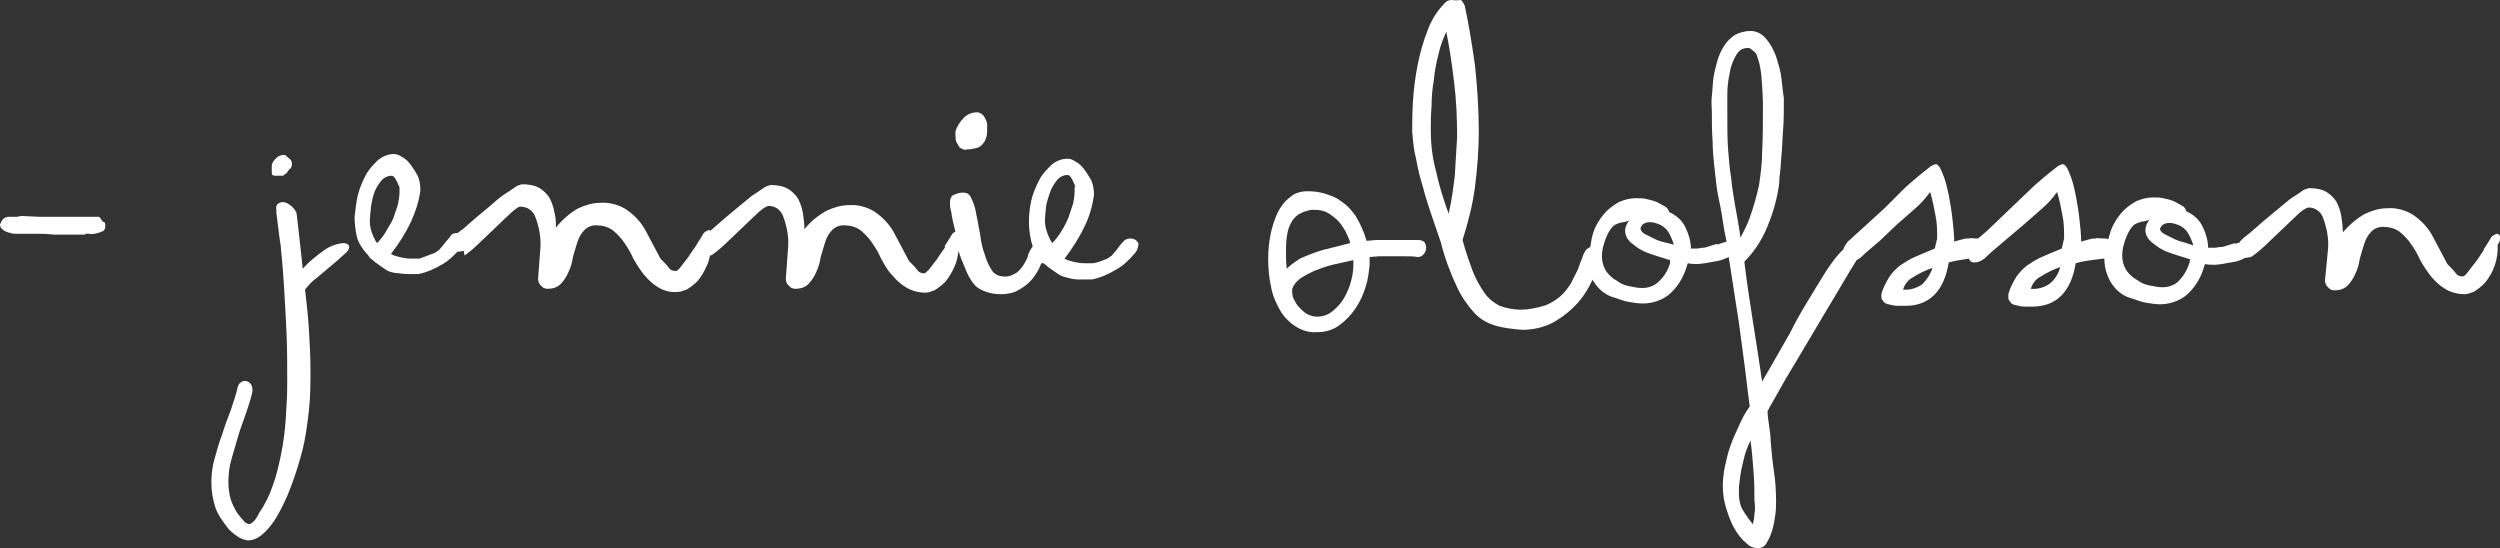 <?xml version="1.0" encoding="utf-8"?>
<!-- Generator: Adobe Illustrator 21.1.0, SVG Export Plug-In . SVG Version: 6.00 Build 0)  -->
<svg version="1.1" id="Layer_1" xmlns="http://www.w3.org/2000/svg" xmlns:xlink="http://www.w3.org/1999/xlink" x="0px" y="0px"
	 viewBox="0 0 322.9 70.8" style="enable-background:new 0 0 322.9 70.8;" xml:space="preserve">
<rect x="0" y="0" width="322.9" height="70.8" fill="#333333" stroke="none"/>
<style type="text/css">
	.st0{fill:#FFFFFF;}
</style>
<title>bigpink</title>
<g>
	<path class="st0" d="M123.9,19c0.1,0.1,0.3,0.2,0.5,0.3c0.2,0,0.3,0.1,0.5,0c0.4,0,0.9-0.1,1.3-0.2l0,0c0.3-0.1,0.6-0.3,0.8-0.6
		c0.2-0.2,0.3-0.5,0.4-0.8c0.1-0.3,0.1-0.7,0.1-1c0-0.2,0-0.4,0-0.6c0-0.2-0.1-0.5-0.2-0.7c-0.1-0.2-0.2-0.4-0.4-0.6
		c-0.2-0.2-0.4-0.2-0.6-0.3c-0.7,0-1.3,0.2-1.8,0.7c-0.5,0.5-0.9,1.1-1.1,1.8c0,0.4,0,0.9,0.1,1.3C123.7,18.6,123.8,18.8,123.9,19z"
		/>
	<path class="st0" d="M13.1,28.4c-0.1-0.2-0.2-0.3-0.3-0.4h-1.2H8.7c-1,0-2.2,0-3.6,0l-2.2-0.1c-0.2,0-0.4,0-0.6,0.1
		C2,28,1.8,28,1.6,28c-0.2,0-0.3,0-0.3,0c-0.2,0-0.4,0-0.6,0.1C0.4,28.2,0.2,28.5,0,29c0,0.2,0.1,0.5,0.3,0.6
		C0.5,29.8,0.7,29.9,1,30c0.3,0.1,0.7,0.2,1,0.2c0.4,0,0.8,0,1.2,0h2c0.3,0,0.8,0,1.7,0.1c0.9,0,2,0,3.4,0l0.7,0l0-0.1h0.5
		c0.6,0.1,1.2-0.1,1.7-0.3c0.3-0.1,0.4-0.4,0.4-0.7c0-0.2,0-0.3-0.1-0.5C13.3,28.7,13.2,28.5,13.1,28.4z"/>
	<path class="st0" d="M35.2,22.6c0.1,0.1,0.3,0.1,0.4,0.1h0.8c0.1,0,0.2,0,0.3-0.1c0.1-0.1,0.2-0.2,0.3-0.2c0.1-0.2,0.3-0.4,0.4-0.6
		l0.1,0c0.1-0.2,0.2-0.3,0.2-0.5c0-0.2,0-0.5-0.2-0.7L36.8,20c-0.4,0-0.8,0.1-1.1,0.4c-0.3,0.3-0.6,0.6-0.6,1.1V22
		C35.1,22.4,35.1,22.6,35.2,22.6z"/>
	<path class="st0" d="M44.3,31.4c-0.9,0.1-1.7,0.4-2.4,0.9c-1,0.7-2,1.5-2.8,2.4c-0.1-0.9-0.2-1.9-0.3-2.8l-0.3-2.7l-0.2-1.7
		c-0.2-0.4-0.4-0.7-0.8-1c-0.3-0.2-0.6-0.4-1-0.4c-0.2,0-0.4,0.1-0.6,0.2c-0.2,0.2-0.3,0.5-0.2,0.8v0.4c0.2,1.5,0.3,2.5,0.4,3.2
		c0.1,0.7,0.2,1.2,0.2,1.6c0.2,1.8,0.3,3.4,0.4,5c0.1,1.6,0.2,3.4,0.3,5.5c0.1,2.1,0.1,4.4,0.1,6.8c0,1.5-0.1,3.1-0.2,4.6
		c-0.1,1.5-0.3,3-0.6,4.5c-0.3,1.4-0.6,2.8-1.1,4.1c-0.4,1.2-1,2.4-1.7,3.4c-0.2,0.4-0.4,0.8-0.7,1.1c-0.2,0.2-0.4,0.4-0.7,0.4
		c-0.2-0.1-0.5-0.2-0.6-0.4c-0.3-0.3-0.6-0.7-0.9-1.1c-0.3-0.5-0.6-1.1-0.8-1.7c-0.2-0.7-0.3-1.5-0.3-2.2c0-1,0.1-2,0.4-3
		c0.3-1,0.6-2.1,0.9-3.1c0.3-1,0.7-2,1-2.9c0.3-0.9,0.6-1.8,0.8-2.7c0-0.1,0-0.2,0-0.3c0-0.3-0.1-0.6-0.3-0.8
		c-0.2-0.2-0.4-0.3-0.7-0.3c-0.2,0-0.4,0.1-0.5,0.2c-0.2,0.1-0.3,0.3-0.4,0.6c-0.2,1-0.6,2-0.9,3c-0.4,1-0.8,2.1-1.1,3.1
		c-0.4,1-0.7,2.1-1,3.2c-0.3,1-0.4,2.1-0.4,3.1c0,1.1,0.2,2.1,0.5,3.1c0.3,0.9,0.8,1.6,1.4,2.4c0.4,0.6,0.9,1,1.5,1.4
		c0.4,0.3,0.8,0.4,1.3,0.5c0.7,0,1.3-0.3,1.8-0.7c0.6-0.5,1.1-1.1,1.6-1.8c0.9-1.4,1.6-2.9,2.2-4.5c0.6-1.6,1.1-3.2,1.5-4.8
		c0.4-1.6,0.6-3.3,0.8-5c0.2-1.7,0.2-3.5,0.2-5.2c0-1.8-0.1-3.5-0.2-5.2c-0.1-1.7-0.3-3.5-0.5-5.2c0.5-0.6,0.9-1.1,1.5-1.5l1.9-1.6
		c0.6-0.5,1.2-1,1.6-1.4c0.5-0.4,0.7-0.7,0.7-1C45.1,31.6,44.8,31.4,44.3,31.4z"/>
	<path class="st0" d="M146.8,31.1c-0.2-0.2-0.5-0.3-0.8-0.3c-0.3,0-0.7,0.1-0.9,0.4c-0.4,0.4-0.7,0.8-0.9,1.1
		c-0.2,0.2-0.4,0.5-0.6,0.7c-0.3,0.2-0.5,0.4-0.8,0.5c-0.5,0.2-1,0.4-1.6,0.5H140c-0.5,0-0.9-0.1-1.4-0.2c-0.4-0.1-0.8-0.2-1.1-0.4
		c1-1.3,1.9-2.7,2.6-4.2c0.6-1.2,1-2.6,1.2-4c0-0.7-0.1-1.4-0.4-2c-0.3-0.5-0.6-1-1-1.5c-0.3-0.4-0.7-0.7-1.1-0.9
		c-0.3-0.2-0.6-0.3-0.9-0.3c-0.8,0-1.5,0.3-2.1,0.8c-0.6,0.6-1.2,1.2-1.6,2c-0.4,0.8-0.8,1.7-1,2.6c-0.2,0.9-0.3,1.8-0.3,2.7
		c0,0.9,0.1,1.7,0.3,2.6c0.1,0.2,0.1,0.4,0.2,0.6c-0.1,0.1-0.1,0.2-0.2,0.3c-0.2,0.3-0.4,0.7-0.5,1.2c-0.2,0.4-0.4,0.8-0.7,1.2
		c-0.3,0.4-0.6,0.7-1,0.9c-0.4,0.2-0.9,0.4-1.4,0.3c-0.6,0-1.2-0.3-1.5-0.8c-0.4-0.6-0.7-1.3-0.9-2c-0.3-0.8-0.5-1.7-0.6-2.6
		c-0.2-0.9-0.3-1.8-0.5-2.6c-0.1-0.7-0.3-1.4-0.6-2c-0.2-0.5-0.5-0.8-0.9-0.8c-0.5-0.1-1,0.1-1.5,0.3c-0.3,0.2-0.4,0.6-0.4,1
		c0,0.3,0,0.6,0.1,0.9c0.1,0.3,0.1,0.7,0.2,1.1c0.1,0.6,0.3,1.2,0.4,1.7c-0.2,0.1-0.3,0.2-0.4,0.3c-0.3,0.5-0.6,1-1,1.6l0.1,0.1
		c-0.4,0.6-0.8,1.1-1.1,1.6c-0.4,0.5-0.7,0.9-1,1.3c-0.3,0.3-0.5,0.5-0.6,0.5c-0.4,0-0.7-0.1-0.9-0.4c-0.3-0.4-0.7-0.8-1.1-1.2
		l-1.8-3.4c-0.6-1.2-1.5-2.2-2.7-3c-1-0.6-2.2-0.9-3.3-0.8c-1,0-1.9,0.3-2.8,0.7c-1.1,0.6-2.1,1.4-2.9,2.4c0-0.7-0.1-1.4-0.2-2.1
		c-0.1-0.6-0.3-1.2-0.6-1.8c-0.3-0.5-0.8-1-1.3-1.3c-0.7-0.4-1.5-0.5-2.3-0.5c-0.3,0.1-0.7,0.2-0.9,0.4c-0.4,0.3-0.9,0.6-1.5,1
		c-0.5,0.4-1.1,0.9-1.7,1.4l-1.8,1.5l-1.6,1.4c-0.1,0.1-0.2,0.1-0.2,0.2c-0.1,0-0.1-0.1-0.2-0.1c-0.3,0.1-0.5,0.2-0.7,0.4
		c-0.3,0.5-0.6,1-1,1.6l0.1-0.1c-0.4,0.6-0.8,1.1-1.1,1.6c-0.4,0.5-0.7,0.9-1,1.3c-0.3,0.4-0.5,0.5-0.6,0.5c-0.4,0-0.7-0.1-0.9-0.4
		c-0.3-0.4-0.7-0.8-1.1-1.2l-1.8-3.4c-0.6-1.2-1.5-2.2-2.7-3c-1-0.6-2.2-0.9-3.3-0.8c-1,0-1.9,0.3-2.8,0.7c-1.1,0.6-2.1,1.5-2.9,2.5
		c0-0.7,0-1.3-0.2-2c-0.1-0.6-0.3-1.2-0.6-1.8c-0.3-0.5-0.8-1-1.3-1.3c-0.7-0.4-1.5-0.5-2.3-0.5c-0.3,0.1-0.7,0.2-0.9,0.4
		c-0.4,0.3-0.9,0.6-1.5,1s-1.1,0.9-1.7,1.4l-1.8,1.5l-1.6,1.4c-0.3,0.2-0.5,0.4-0.8,0.6c0,0-0.1,0-0.1,0c-0.3,0-0.7,0.1-0.8,0.4
		c-0.4,0.5-0.7,0.8-0.9,1.1c-0.2,0.2-0.4,0.5-0.6,0.7c-0.3,0.2-0.5,0.4-0.9,0.5c-0.5,0.2-1.1,0.4-1.6,0.6h-1.2
		c-0.5,0-0.9-0.1-1.4-0.2c-0.4-0.1-0.8-0.2-1.1-0.4c1-1.3,1.9-2.7,2.6-4.2c0.6-1.3,1-2.6,1.2-4c0-0.7-0.1-1.4-0.4-2
		c-0.3-0.5-0.6-1-1-1.5c-0.3-0.4-0.7-0.7-1.1-0.9c-0.3-0.2-0.6-0.3-0.9-0.3c-0.8,0-1.5,0.3-2.1,0.8c-0.6,0.6-1.2,1.2-1.6,2
		c-0.4,0.8-0.8,1.7-1,2.6c-0.2,0.9-0.3,1.8-0.4,2.7c0,0.9,0.1,1.7,0.3,2.6c0.2,0.8,0.7,1.5,1.2,2.1c0.1,0.1,0.3,0.3,0.4,0.5
		c0.1,0.1,0.1,0.2,0.2,0.2l0.6,0.5c0.3,0.2,0.8,0.6,1.6,1.1c0.5,0.2,1,0.3,1.5,0.3c0.5,0.1,0.9,0.1,1.4,0.1H54
		c1.1-0.2,2.2-0.7,3.2-1.3c0.7-0.4,1.3-1,1.9-1.6c0.1,0,0.1,0,0.2,0c0.2,0,0.4-0.1,0.6-0.1L60,33c0.7-0.5,1.4-1.1,2-1.7l2.2-2.1
		c0.7-0.7,1.4-1.3,1.9-1.8c0.6-0.5,1-0.8,1.2-0.7c0.8,0,1.5,0.5,1.8,1.2c0.5,1.3,0.8,2.7,0.7,4.1l-0.3,4c0,0.3,0.1,0.7,0.4,0.9
		c0.2,0.3,0.5,0.4,0.9,0.4c0.6,0,1.2-0.2,1.6-0.6c0.4-0.4,0.8-1,1-1.5c0.3-0.6,0.5-1.3,0.6-2c0.2-0.7,0.4-1.4,0.6-2
		c0.2-0.6,0.5-1.1,0.9-1.5c0.4-0.4,0.9-0.6,1.5-0.6c0.8,0,1.5,0.2,2.1,0.6c0.6,0.5,1.1,1,1.5,1.6c0.5,0.7,0.9,1.4,1.2,2.1
		c0.4,0.7,0.9,1.5,1.4,2.1c0.5,0.6,1.1,1.2,1.8,1.6c0.8,0.5,1.7,0.7,2.6,0.6c0.4,0,0.7-0.2,1.1-0.3c0.5-0.3,1-0.7,1.4-1.1
		c0.5-0.6,0.9-1.3,1.2-2c0.2-0.4,0.3-0.8,0.4-1.3c0,0,0.1,0,0.1,0l0.2-0.1c0.7-0.5,1.4-1.1,2-1.7c0.7-0.7,1.5-1.4,2.2-2.1
		c0.7-0.7,1.4-1.3,1.9-1.8c0.6-0.5,1-0.7,1.2-0.7c0.8,0,1.5,0.5,1.8,1.2c0.5,1.3,0.8,2.7,0.7,4.1l-0.3,4.1c0,0.3,0.1,0.7,0.4,0.9
		c0.2,0.3,0.5,0.4,0.9,0.4c0.6,0,1.2-0.2,1.6-0.6c0.4-0.4,0.8-1,1-1.5c0.3-0.6,0.5-1.3,0.6-2c0.2-0.7,0.4-1.3,0.6-2
		c0.2-0.6,0.5-1.1,0.9-1.5c0.4-0.4,0.9-0.6,1.5-0.6c0.8,0,1.5,0.2,2.1,0.6c0.6,0.5,1.1,1,1.5,1.6c0.5,0.7,0.9,1.4,1.2,2.1
		c0.4,0.7,0.8,1.5,1.4,2.1c0.5,0.6,1.1,1.2,1.8,1.6c0.8,0.5,1.7,0.7,2.6,0.7c0.4,0,0.7-0.2,1.1-0.3c0.5-0.3,1-0.7,1.4-1.1
		c0.5-0.6,0.9-1.3,1.2-2c0.3-0.6,0.4-1.3,0.5-2c0.2,0.7,0.5,1.4,0.8,2.1c0.3,0.8,0.7,1.6,1.2,2.2c0.4,0.5,1,0.8,1.6,1
		c0.6,0.2,1.2,0.3,1.8,0.3c0.7,0,1.5-0.1,2.1-0.4c0.6-0.3,1.2-0.7,1.7-1.2c0.5-0.5,0.9-1.1,1.2-1.7c0.1-0.2,0.2-0.5,0.3-0.7
		c0,0,0,0,0,0c0.1,0,0.2,0,0.3,0l0.6,0.5c0.3,0.2,0.8,0.6,1.6,1.1c0.5,0.2,1,0.3,1.4,0.4c0.5,0.1,0.9,0.1,1.4,0.1h1.2
		c1.1-0.2,2.2-0.7,3.2-1.3c0.9-0.5,1.6-1.2,2.3-2c0.3-0.3,0.5-0.7,0.5-1.1l-0.1,0.2C147.2,31.6,147,31.3,146.8,31.1z M49.8,30
		c-0.3,0.5-0.7,1-1.1,1.4C48.4,31,48.2,30.5,48,30c-0.2-0.7-0.3-1.3-0.2-2c0-0.4,0.1-0.8,0.1-1.2c0.1-0.6,0.2-1.2,0.4-1.8
		c0.2-0.6,0.5-1.1,0.9-1.6c0.3-0.4,0.8-0.7,1.4-0.7c0.3,0,0.6,0.5,1,1.5l0,0v0.6c0,0.5-0.1,1.1-0.2,1.6c-0.2,0.6-0.4,1.2-0.6,1.8
		C50.5,28.9,50.1,29.4,49.8,30z M137,30c-0.3,0.5-0.7,1-1.1,1.4c-0.3-0.5-0.5-0.9-0.7-1.5c-0.2-0.6-0.3-1.3-0.2-2
		c0-0.4,0.1-0.8,0.1-1.2c0.1-0.6,0.3-1.2,0.5-1.8c0.2-0.6,0.5-1.1,0.9-1.6c0.3-0.4,0.8-0.7,1.4-0.7c0.3,0,0.6,0.5,1,1.5l-0.1,0v0.6
		c0,0.5-0.1,1.1-0.2,1.6c-0.2,0.6-0.4,1.2-0.6,1.8C137.7,28.8,137.4,29.4,137,30z"/>
	<path class="st0" d="M322.9,30.5c-0.1-0.2-0.2-0.3-0.4-0.3c-0.3,0.1-0.5,0.2-0.7,0.4c-0.3,0.5-0.6,1-1,1.6l0,0.1
		c-0.4,0.6-0.7,1.1-1.1,1.6c-0.4,0.5-0.7,0.9-1,1.3s-0.5,0.5-0.6,0.5c-0.4,0-0.7-0.1-0.9-0.4c-0.3-0.4-0.7-0.8-1.1-1.2l-1.8-3.4
		c-0.6-1.2-1.5-2.2-2.7-3c-1-0.6-2.2-0.9-3.3-0.8c-1,0-1.9,0.3-2.8,0.7c-1.1,0.6-2,1.4-2.9,2.4c0-0.7-0.1-1.4-0.2-2.1
		c-0.1-0.6-0.3-1.2-0.6-1.8c-0.3-0.5-0.8-1-1.3-1.3c-0.7-0.4-1.5-0.5-2.3-0.5c-0.3,0.1-0.7,0.2-0.9,0.4c-0.4,0.3-0.9,0.6-1.5,1
		c-0.5,0.4-1.1,0.9-1.7,1.4l-1.8,1.5l-1.6,1.4c-0.5,0.4-0.9,0.7-1.2,1c-0.1,0.1-0.2,0.2-0.2,0.2c0,0,0,0,0,0.1l-0.6,0.2v-0.1
		c-0.4,0.1-0.7,0.2-1,0.3c-0.3,0.1-0.6,0.2-0.8,0.2c-0.3,0-0.6,0.1-0.9,0.1h-0.4c-0.1,0-0.3,0-0.4,0c0-0.9-0.3-1.9-0.7-2.7
		c-0.4-0.9-1.2-1.6-2.1-2c-0.1-0.3-0.3-0.6-0.5-0.7c-0.4-0.2-0.7-0.4-1.1-0.6c-0.5-0.2-0.9-0.3-1.4-0.4c-0.4-0.1-0.9-0.1-1.3-0.1
		c-0.8,0-1.5,0.2-2.2,0.5c-0.7,0.4-1.4,0.9-1.9,1.5c-0.6,0.7-1.1,1.5-1.4,2.4c-0.1,0.3-0.2,0.7-0.3,1c-0.1,0-0.2-0.1-0.4-0.1h-0.1
		c-0.1,0-0.3,0-0.4,0c-0.2,0-0.5-0.1-0.7,0c-0.3,0-0.5,0-0.8,0.1c-0.4,0.1-0.7,0.2-1.1,0.3c0-0.9-0.1-1.8-0.2-2.7
		c-0.1-1.1-0.3-2.2-0.5-3.3c-0.2-0.9-0.4-1.9-0.8-2.8c-0.3-0.8-0.6-1.2-0.9-1.2c-0.3,0.1-0.6,0.2-0.9,0.5c-0.4,0.3-0.9,0.7-1.5,1.2
		s-1.3,1.1-2,1.8l-2.2,2.1l-2.3,2.2c-0.7,0.7-1.4,1.3-2,1.8c0,0,0,0,0,0h-0.1c-0.1,0-0.3,0-0.4,0c-0.2,0-0.5-0.1-0.7,0
		c-0.3,0-0.5,0-0.8,0.1c-0.4,0.1-0.7,0.2-1.1,0.3c0-0.9-0.1-1.8-0.2-2.7c-0.1-1.1-0.3-2.2-0.5-3.3c-0.2-0.9-0.4-1.9-0.8-2.8
		c-0.3-0.8-0.6-1.2-0.9-1.2c-0.3,0.1-0.6,0.2-0.9,0.5c-0.4,0.3-0.9,0.7-1.5,1.2c-0.6,0.5-1.3,1.1-2,1.8l-2.2,2.2l-2.3,2.1
		c-0.8,0.7-1.5,1.4-2.2,2c-0.3,0.2-0.5,0.6-0.7,0.9c0,0.1-0.1,0.2-0.1,0.3c-0.2,0.2-0.3,0.3-0.5,0.5c-0.8,0.9-1.5,1.9-2.1,2.9
		c-0.7,1.1-1.4,2.3-2.2,3.6s-1.5,2.6-2.1,3.8l-2,3.5c-0.6,1.1-1.2,2-1.6,2.8c-0.4-2.7-0.8-5.3-1.2-7.8c-0.4-2.6-0.8-5.1-1.1-7.7
		c1.1-1.1,2-2.4,2.7-3.9c0.9-2,1.5-4,1.8-6.2c0-0.2,0-0.7,0.1-1.3c0.1-0.7,0.1-1.5,0.2-2.4s0.1-2,0.2-3.2c0.1-1.2,0.1-2.5,0.1-3.8
		v-0.3c-0.1-0.7-0.2-1.5-0.3-2.5c-0.1-1-0.4-1.9-0.7-2.9c-0.3-0.8-0.7-1.6-1.3-2.3c-0.5-0.6-1.2-1-2-1c-0.7,0-1.4,0.2-2,0.5
		c-0.6,0.4-1,0.8-1.4,1.4c-0.4,0.6-0.7,1.3-0.9,2c-0.2,0.7-0.4,1.5-0.5,2.2c-0.1,0.8-0.1,1.5-0.2,2.3s0,1.4,0,2c0,1.4,0,2.7,0.1,3.8
		c0,1.1,0.1,2.2,0.2,3.1c0.1,1,0.2,1.9,0.3,2.7s0.3,1.7,0.5,2.7c0.2,0.9,0.3,1.9,0.5,3c0.1,0.5,0.2,1,0.3,1.5l-1.2,0.4v-0.1
		c-0.4,0.1-0.7,0.2-1,0.3s-0.6,0.2-0.8,0.2c-0.3,0-0.6,0.1-0.8,0.1h-0.4c-0.1,0-0.3,0-0.4,0c0-0.9-0.3-1.9-0.7-2.7
		c-0.4-0.9-1.2-1.6-2.1-2c-0.1-0.3-0.3-0.6-0.5-0.7c-0.4-0.2-0.7-0.4-1.1-0.6c-0.5-0.2-0.9-0.3-1.4-0.4c-0.4-0.1-0.9-0.1-1.3-0.1
		c-0.8,0-1.5,0.2-2.2,0.5c-0.7,0.4-1.4,0.9-1.9,1.5c-0.6,0.7-1.1,1.5-1.4,2.4c-0.2,0.6-0.3,1.2-0.4,1.9c-0.2,0.1-0.3,0.2-0.5,0.3
		c-0.2,0.3-0.4,0.6-0.5,1c-0.2,0.5-0.4,1-0.6,1.6c-0.3,0.6-0.6,1.2-0.9,1.8c-0.4,0.6-0.8,1.2-1.4,1.7c-0.6,0.5-1.4,1-2.1,1.2
		c-1,0.3-2,0.5-3,0.5c-0.9,0-1.9-0.2-2.7-0.5c-0.8-0.4-1.5-1-2-1.7c-0.6-0.9-1.1-1.8-1.5-2.8c-0.4-1.1-0.9-2.5-1.3-4
		c0.7-2.2,1.3-4.5,1.6-6.8c0.3-2.4,0.5-4.8,0.5-7.2c0-2.9-0.2-5.8-0.5-8.6c-0.4-2.8-0.8-5.3-1.3-7.6c-0.1-0.3-0.3-0.6-0.5-0.8
		C188,0.1,187.7,0,187.5,0c-0.3,0-0.6,0.1-0.8,0.3c-1,1-1.8,2.2-2.3,3.6c-0.6,1.5-1,3-1.3,4.5c-0.3,1.5-0.5,3.1-0.6,4.7
		c-0.1,1.5-0.1,2.8-0.1,3.9c0.1,1.2,0.2,2.4,0.5,3.5c0.2,1.2,0.5,2.4,0.9,3.7c0.3,1.2,0.7,2.4,1.1,3.6c0.4,1.2,0.8,2.3,1.2,3.5
		c0.5,2,1.2,3.9,2.1,5.8l0,0c0.6,1.3,1.4,2.4,2.3,3.4c0.8,0.8,1.7,1.3,2.8,1.6c1.1,0.3,2.2,0.4,3.3,0.5c1.4,0,2.8-0.3,4.1-1
		c1.2-0.7,2.2-1.5,3.1-2.5c0.8-0.9,1.4-1.9,1.9-3c0,0.1,0,0.1,0.1,0.2c0.6,1,1.5,1.8,2.6,2.1c0.7,0.2,1.3,0.5,2,0.6
		c0.6,0.1,1.2,0.2,1.8,0.2c1.2,0,2.4-0.4,3.3-1.1c1.1-0.9,1.9-2.2,2.3-3.5c0-0.1,0.1-0.2,0.1-0.3c0-0.1,0.1-0.2,0.1-0.3
		c0.4,0.1,0.8,0.1,1.2,0.1c0.1,0,0.4,0,1-0.1c0.6-0.1,1.1-0.2,1.7-0.3c0.5-0.1,0.9-0.3,1.4-0.5c0,0.1,0,0.1,0,0.2
		c0.1,0.4,0.2,1.3,0.4,2.5c0.2,1.2,0.4,2.7,0.7,4.5s0.5,3.7,0.8,5.8c0.3,2.1,0.5,4.2,0.8,6.3c-0.6,0.8-1,1.6-1.4,2.5
		c-0.4,0.9-0.8,1.7-1.1,2.6c-0.3,0.8-0.5,1.7-0.7,2.6c-0.4,1.9-0.4,3.8,0.2,5.6c0.3,0.9,0.6,1.8,1.1,2.6c0.4,0.7,0.9,1.3,1.5,1.8
		c0.4,0.4,0.9,0.6,1.5,0.6c0.5,0,0.9-0.3,1.1-0.7c0.3-0.5,0.5-1,0.7-1.6c0.2-0.7,0.3-1.3,0.4-2c0.1-0.7,0.1-1.3,0.1-1.8
		c0-1.3-0.1-2.7-0.3-4c-0.2-1.3-0.3-2.6-0.4-3.7c0-0.7-0.1-1.3-0.2-2c-0.1-0.7-0.2-1.3-0.2-1.9c0.3-0.6,0.8-1.4,1.4-2.5
		s1.3-2.3,2.1-3.6l2.5-4.2c0.9-1.5,1.7-2.9,2.5-4.2l2.2-3.7l0.8-1.3c0.2-0.1,0.3-0.2,0.5-0.3c0.8-0.8,1.7-1.5,2.5-2.2L245,29
		c0.8-0.7,1.6-1.4,2.4-2.1c0.7-0.6,1.3-1.3,1.9-2.1c0.3,1,0.5,2,0.7,3.1c0.2,0.9,0.2,1.9,0.2,2.9l-0.3,1.3c-1,0.4-1.9,0.8-2.6,1.1
		c-0.7,0.3-1.3,0.7-1.9,1.1c-0.5,0.4-1,0.9-1.4,1.5c-0.4,0.7-0.8,1.4-1,2.2c0,0.1,0,0.2,0,0.3c0,0.1,0,0.3,0.1,0.4
		c0.1,0.1,0.2,0.3,0.3,0.4c0.2,0.1,0.4,0.2,0.5,0.2c0.4,0.1,0.8,0.2,1.2,0.2c0.3,0,0.7,0,1,0c3.1,0,5-1.9,5.6-5.6
		c0.7-0.2,1.3-0.3,2-0.4l0.6-0.1c0.1,0.3,0.3,0.5,0.7,0.5c0.5,0,0.9-0.2,1.3-0.5c0.8-0.8,1.7-1.5,2.5-2.2l2.6-2.2
		c0.8-0.7,1.6-1.4,2.4-2.1c0.7-0.6,1.3-1.3,1.9-2.1c0.3,1,0.5,2,0.7,3.1c0.2,0.9,0.2,1.9,0.2,2.9l-0.3,1.3c-1,0.4-1.9,0.8-2.6,1.1
		c-0.7,0.3-1.3,0.7-1.9,1.1c-0.5,0.4-1,0.9-1.4,1.5c-0.4,0.7-0.8,1.4-1,2.2c0,0.1,0,0.2,0,0.4c0,0.1,0,0.3,0.1,0.4
		c0.1,0.1,0.2,0.3,0.3,0.4c0.2,0.1,0.4,0.2,0.5,0.2c0.4,0.1,0.8,0.2,1.2,0.2c0.3,0,0.7,0,1,0c3.1,0,5-1.9,5.6-5.6
		c0.7-0.2,1.3-0.3,2-0.4l1.6-0.2c0,0,0.1,0,0.1,0c0,1.1,0.3,2.1,0.8,3c0.6,1,1.5,1.8,2.6,2.1c0.7,0.2,1.3,0.5,2,0.6
		c0.6,0.1,1.2,0.2,1.8,0.2c1.2,0,2.4-0.4,3.3-1.1c1.1-0.9,1.9-2.2,2.3-3.5c0-0.1,0.1-0.2,0.1-0.3c0-0.1,0.1-0.2,0.1-0.3
		c0.4,0.1,0.8,0.1,1.2,0.1c0.1,0,0.4,0,1-0.1c0.6-0.1,1.1-0.2,1.7-0.3c0.5-0.1,0.9-0.3,1.3-0.5c0,0,0,0,0.1,0c0.2,0,0.4-0.1,0.6-0.1
		l0.2-0.1c0.7-0.5,1.4-1.1,2-1.7c0.7-0.7,1.5-1.4,2.2-2.1c0.7-0.7,1.4-1.3,1.9-1.8c0.6-0.5,1-0.7,1.2-0.7c0.8,0,1.5,0.5,1.8,1.2
		c0.5,1.3,0.8,2.7,0.7,4.1l-0.4,4.1c0,0.3,0.1,0.7,0.4,0.9c0.2,0.3,0.5,0.4,0.9,0.4c0.6,0,1.2-0.2,1.6-0.6c0.4-0.4,0.8-1,1-1.5
		c0.3-0.6,0.5-1.3,0.6-2c0.2-0.7,0.4-1.4,0.6-2c0.2-0.6,0.5-1.1,0.9-1.5c0.4-0.4,0.9-0.6,1.5-0.6c0.8,0,1.5,0.2,2.1,0.6
		c0.6,0.5,1.1,1,1.5,1.6c0.5,0.7,0.9,1.4,1.2,2.1c0.4,0.7,0.9,1.5,1.4,2.1c0.5,0.6,1.1,1.2,1.8,1.6c0.8,0.5,1.7,0.7,2.6,0.7
		c0.4,0,0.7-0.2,1.1-0.3c0.5-0.3,1-0.7,1.4-1.1c1.2-1.4,1.8-3.2,1.7-5C323,31.1,322.9,30.8,322.9,30.5z M187.9,22.7
		c-0.2,1.6-0.4,3.3-0.8,4.9c-0.6-1.7-1.2-3.5-1.6-5.4c-0.5-1.8-0.7-3.6-0.7-5.4c0-0.9,0-1.9,0.1-3.1c0-1.1,0.1-2.3,0.3-3.4
		c0.1-1.1,0.3-2.2,0.6-3.3c0.2-1,0.6-2,1-2.9c0.4,1.9,0.7,4,1,6.4c0.3,2.4,0.4,4.8,0.4,7.2C188.1,19.4,188,21,187.9,22.7L187.9,22.7
		z M215.7,34c-0.3,1-0.8,1.8-1.6,2.5c-0.6,0.5-1.3,0.7-2,0.7c-0.5,0-1-0.1-1.5-0.2c-0.6-0.1-1.2-0.3-1.7-0.7c-0.6-0.3-1-0.7-1.4-1.2
		c-0.4-0.6-0.6-1.3-0.6-2c0-0.8,0.2-1.5,0.5-2.3c0.2-0.5,0.4-0.9,0.7-1.3l0,0c0.2-0.3,0.5-0.5,0.8-0.6c0.3-0.1,0.5-0.2,0.8-0.2
		c0.3-0.1,0.6-0.1,0.8-0.3c-0.2,0.2-0.3,0.4-0.4,0.6c-0.1,0.2-0.2,0.5-0.2,0.8c0,0.6,0.3,1.1,0.7,1.5c0.5,0.4,1,0.8,1.6,1.1
		c0.6,0.3,1.3,0.5,1.9,0.7l1.6,0.5C215.7,33.7,215.7,33.8,215.7,34z M215,31.3c-0.5-0.1-1-0.3-1.4-0.5c-0.4-0.2-0.8-0.4-1.2-0.6
		c-0.3-0.2-0.5-0.4-0.5-0.7v-0.1c0.1-0.2,0.2-0.4,0.4-0.5c0.3-0.2,0.6-0.2,0.9-0.2c0.3,0,0.6,0.1,0.9,0.2c0.6,0.2,1.1,0.6,1.4,1.1h0
		c0.3,0.5,0.5,1,0.7,1.6L215,31.3z M224.8,30.7c-0.2-1.6-0.5-3-0.7-4.2c-0.2-1.2-0.4-2.3-0.5-3.5c-0.2-1.2-0.3-2.4-0.4-3.7
		s-0.1-3-0.1-4.9c0-0.5,0-1.3,0-2.2c0-0.9,0.1-1.8,0.3-2.7c0.1-0.8,0.4-1.6,0.8-2.3c0.3-0.6,0.8-1,1.5-1c0.2,0,0.3,0,0.4,0.1
		c0.1,0.1,0.3,0.2,0.5,0.4l0.2,0.2c0.4,0.9,0.6,1.9,0.7,2.9c0.1,1.3,0.2,2.6,0.2,3.9c0,2.1,0,4.1-0.1,5.9c0,1.5-0.2,2.9-0.4,4.3
		c-0.3,1.4-0.7,2.8-1.2,4.2v0C225.7,29,225.2,29.9,224.8,30.7z M226.6,66.4c0,0.4-0.1,0.9-0.2,1.3c-0.5-0.6-1-1.3-1.4-2
		c-0.3-0.6-0.4-1.3-0.4-2c0-0.3,0-0.5,0-0.8s0.1-0.5,0.1-0.9c0.1-0.9,0.3-1.8,0.5-2.6l0,0c0.2-0.9,0.5-1.7,0.9-2.5
		c0.2,1.5,0.3,2.9,0.4,4.2c0.1,1.3,0.1,2.5,0.1,3.5C226.7,65.4,226.7,65.9,226.6,66.4z M248.3,36.7c-0.7,0.5-1.6,0.8-2.5,0.7
		c0.2-0.7,0.7-1.3,1.3-1.6v0c0.8-0.5,1.6-0.9,2.5-1.2C249.4,35.3,248.9,36.1,248.3,36.7z M264.8,36.6c-0.7,0.5-1.6,0.8-2.5,0.7
		c0.2-0.7,0.7-1.3,1.3-1.6c0.8-0.5,1.6-0.9,2.5-1.2C265.9,35.3,265.4,36.1,264.8,36.6z M282.8,33.9c-0.3,1-0.8,1.8-1.5,2.5
		c-0.6,0.5-1.3,0.7-2,0.7c-0.5,0-1-0.1-1.5-0.2c-0.6-0.1-1.2-0.3-1.7-0.7c-0.6-0.3-1-0.7-1.4-1.2c-0.4-0.6-0.6-1.3-0.6-2
		c0-0.8,0.2-1.5,0.5-2.3c0.2-0.5,0.4-0.9,0.7-1.3l0,0c0.2-0.3,0.5-0.5,0.8-0.6c0.3-0.1,0.5-0.2,0.8-0.2c0.3-0.1,0.6-0.1,0.8-0.3
		c-0.2,0.2-0.3,0.4-0.4,0.6c-0.1,0.2-0.2,0.5-0.2,0.8c0,0.6,0.3,1.1,0.7,1.5c0.5,0.4,1,0.8,1.6,1.1c0.6,0.3,1.3,0.5,1.9,0.7l1.6,0.5
		C282.9,33.6,282.8,33.7,282.8,33.9z M282.1,31.3c-0.5-0.1-1-0.3-1.4-0.5c-0.4-0.2-0.8-0.4-1.2-0.6c-0.3-0.2-0.5-0.4-0.5-0.6v-0.1
		c0.1-0.2,0.2-0.4,0.4-0.5c0.3-0.2,0.6-0.2,0.9-0.2c0.3,0,0.6,0.1,0.9,0.2c0.6,0.2,1.1,0.6,1.4,1.1c0.3,0.5,0.5,1,0.7,1.6
		L282.1,31.3z"/>
	<path class="st0" d="M183.2,31h-0.4h-0.6H181l-2,0c-0.4,0-0.8,0-1.2,0c-0.4,0-0.9,0.1-1.3,0.1c-0.3-1.1-0.8-2.2-1.4-3.2l0,0
		c-0.3-0.4-0.6-0.8-1-1.2c-0.4-0.4-0.9-0.7-1.3-1c-0.5-0.3-1.1-0.5-1.7-0.7c-0.7-0.2-1.4-0.3-2.2-0.3c-0.8,0-1.7,0.2-2.3,0.8
		c-0.7,0.5-1.2,1.2-1.6,2c-0.4,0.9-0.7,1.8-0.9,2.8c-0.2,1-0.3,2.1-0.3,3.1c0,1.3,0.1,2.5,0.4,3.8c0.2,1.1,0.7,2.1,1.2,3
		c0.5,0.8,1.2,1.5,2,2c0.8,0.5,1.8,0.8,2.8,0.7c1,0,2-0.3,2.8-0.9c0.8-0.6,1.5-1.3,2.1-2.2c0.6-0.9,1-1.8,1.3-2.8
		c0.3-0.9,0.4-1.9,0.5-2.8v-0.5c0-0.2,0-0.3,0-0.5l1.2-0.1c0.4,0,0.8,0,1.1,0h2.1c0.7,0,1.3,0,1.8,0.1c0.3,0,0.6-0.1,0.8-0.4
		c0.2-0.2,0.3-0.5,0.3-0.8c0-0.3-0.1-0.5-0.2-0.7C183.8,31.1,183.5,31,183.2,31z M166.2,34.7L166.2,34.7c-0.1-0.7-0.1-1.4-0.1-2
		c0-0.7,0-1.4,0.1-2.1c0.1-0.6,0.2-1.2,0.5-1.7c0.2-0.5,0.6-0.9,1-1.2c0.5-0.3,1.1-0.5,1.7-0.6h0.4c0.6,0,1.2,0.1,1.7,0.4
		c0.5,0.3,0.9,0.6,1.3,1c0.4,0.4,0.7,0.9,1,1.4c0.2,0.5,0.5,1,0.6,1.5c-1.2,0.3-2.4,0.6-3.6,0.9c-1,0.3-2,0.7-2.9,1.1
		C167.3,33.8,166.7,34.2,166.2,34.7z M174.8,33.9v0.3c0,0.7-0.1,1.4-0.3,2.1c-0.2,0.8-0.5,1.5-0.9,2.2c-0.4,0.7-0.9,1.2-1.5,1.7
		c-0.6,0.5-1.3,0.7-2,0.7c-0.4,0-0.8-0.1-1.2-0.3c-0.4-0.2-0.7-0.5-1-0.8c-0.3-0.3-0.5-0.6-0.7-1c-0.2-0.3-0.3-0.7-0.3-1.1
		c0-0.1,0-0.3,0-0.4c0.2-0.5,0.5-0.9,0.9-1.2l0.1-0.1c0.6-0.4,1.2-0.7,1.8-1c0.8-0.3,1.6-0.6,2.4-0.8c0.9-0.2,1.8-0.4,2.7-0.6
		C174.8,33.7,174.8,33.8,174.8,33.9z"/>
</g>
</svg>
